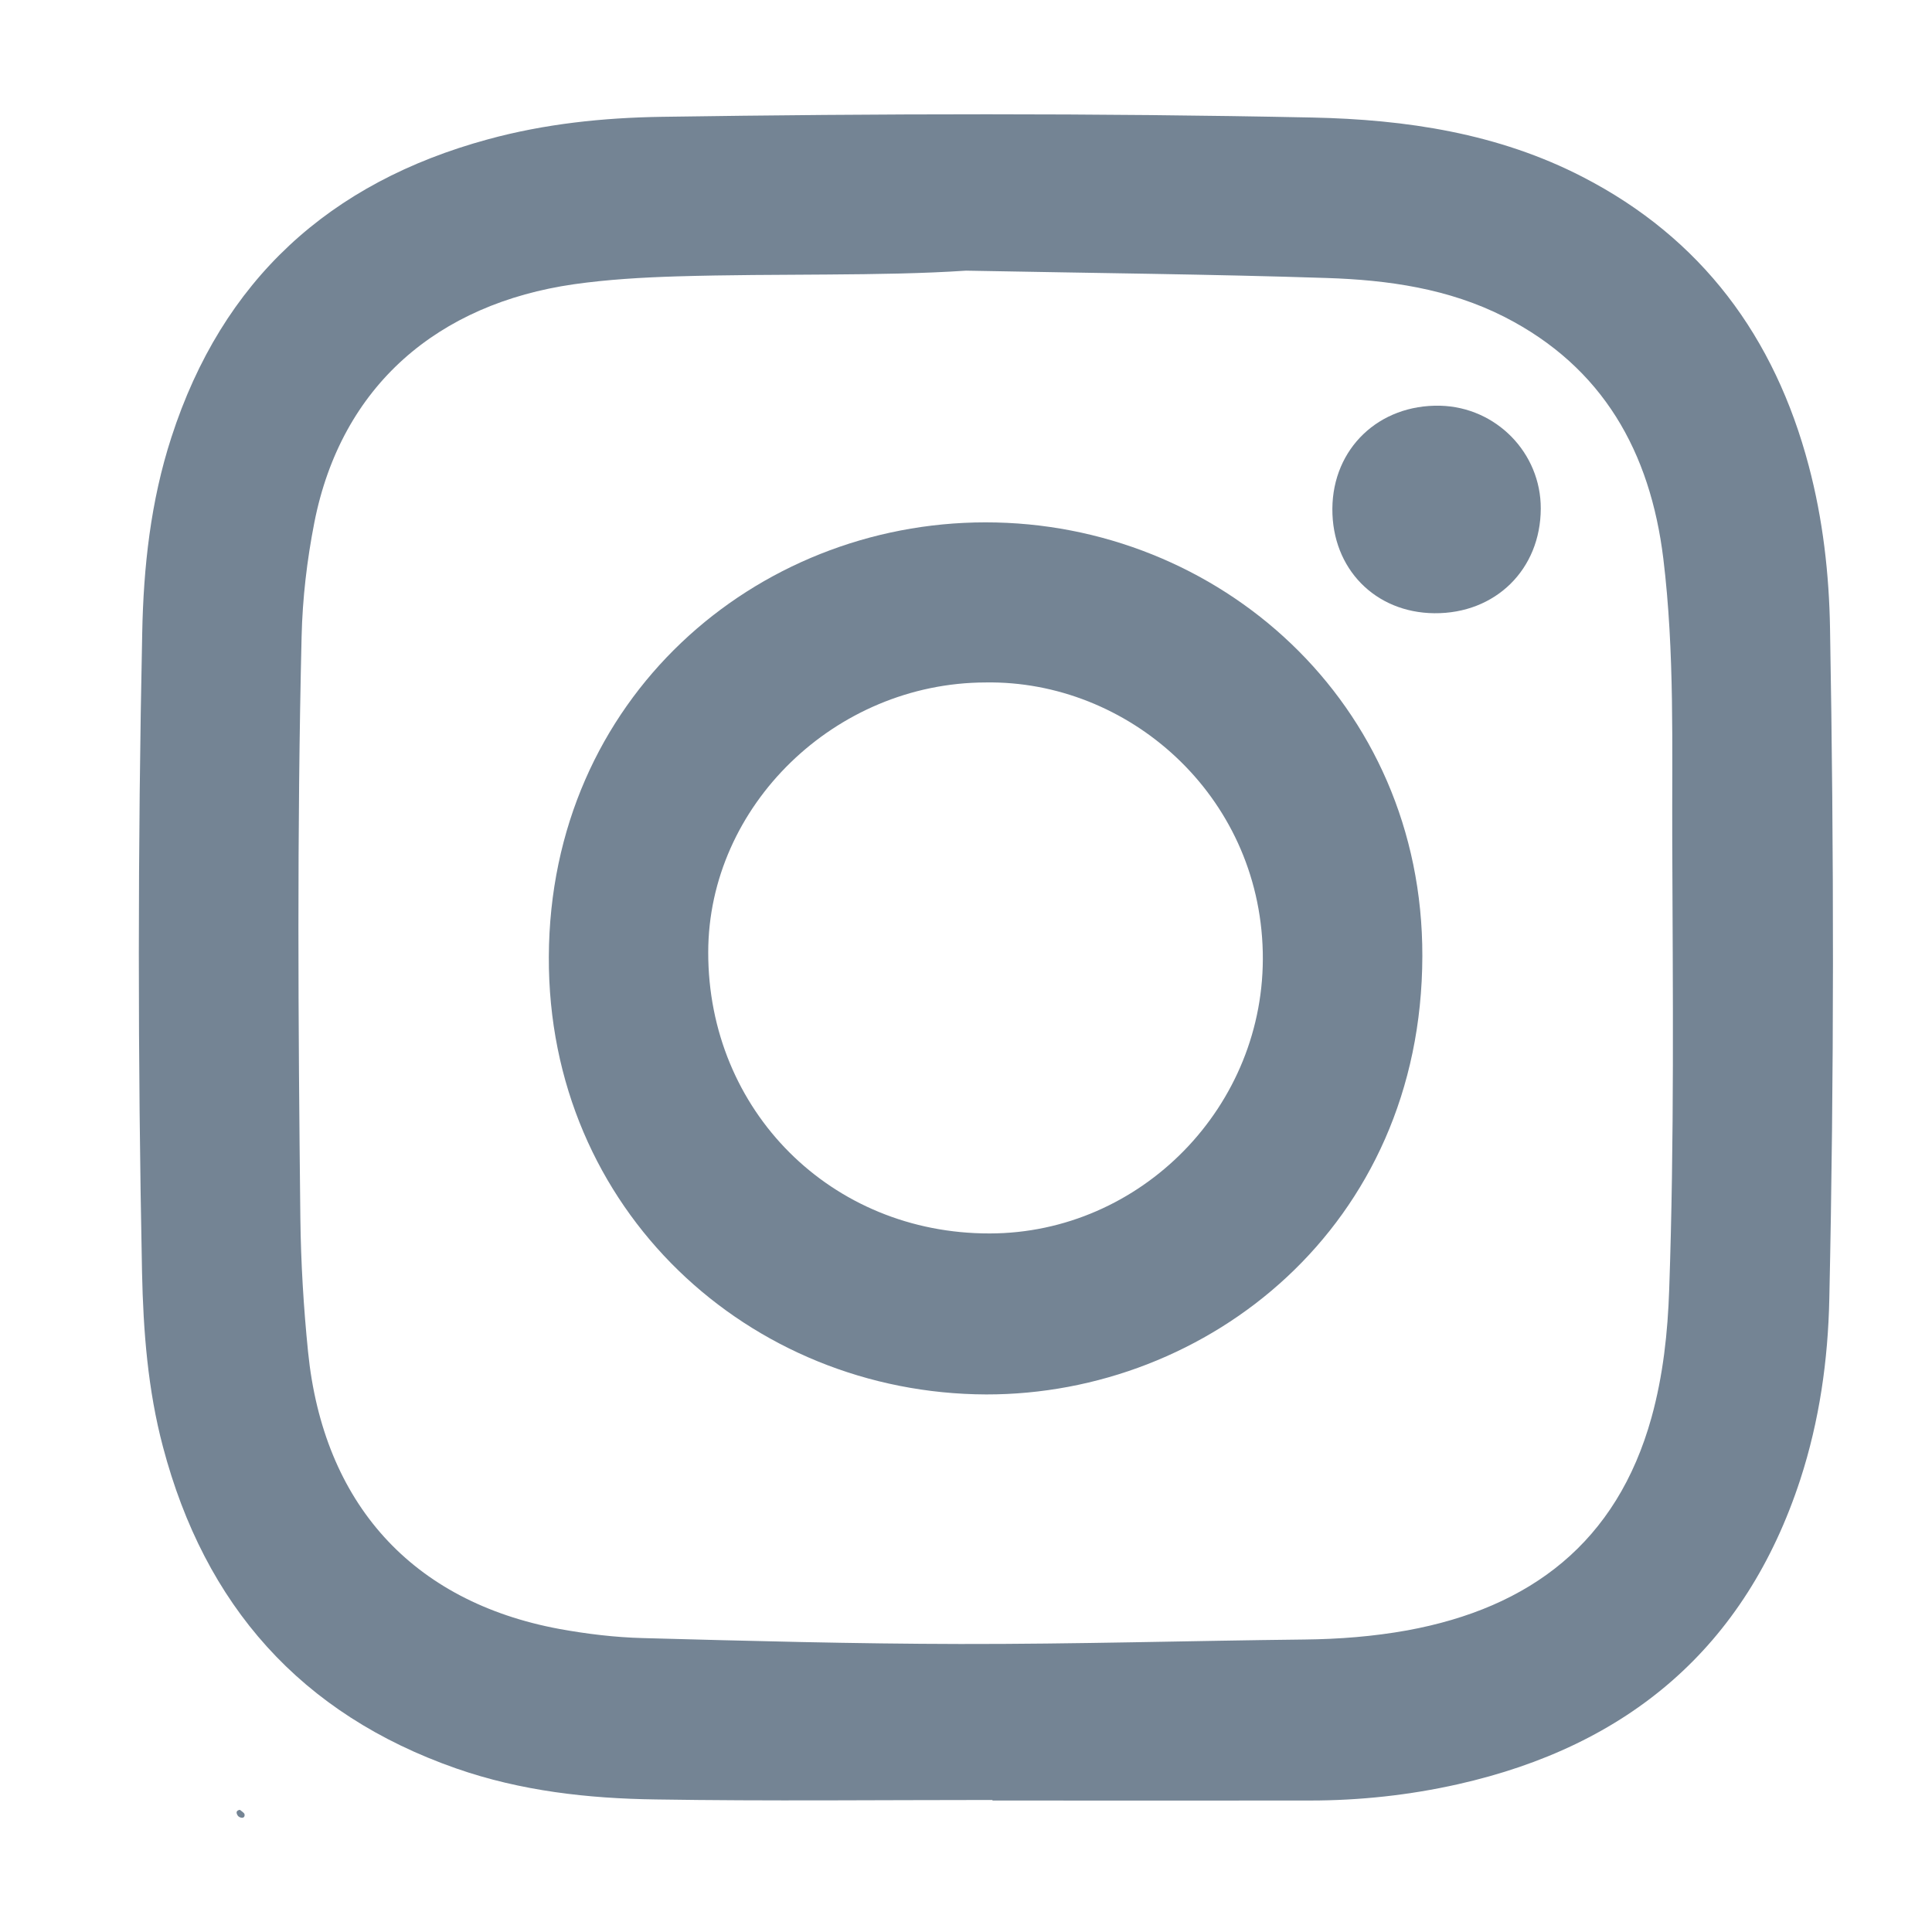 <?xml version="1.0" encoding="utf-8"?>
<!-- Generator: Adobe Illustrator 25.2.0, SVG Export Plug-In . SVG Version: 6.00 Build 0)  -->
<svg version="1.1" id="Layer_1" xmlns="http://www.w3.org/2000/svg" xmlns:xlink="http://www.w3.org/1999/xlink" x="0px" y="0px"
	 viewBox="0 0 1080 1080" style="enable-background:new 0 0 1080 1080;" xml:space="preserve">
<style type="text/css">
	.st0{fill:#748494;}
</style>
<g>
	<path class="st0" d="M1023,351.4c-0.5-30.6-4-61.2-11.9-91c-19-72-59.8-127.2-126.4-161.5c-47.3-24.4-98.7-32.1-151.1-33.2
		c-121.2-2.5-242.4-2.2-363.6-0.4c-32.8,0.5-65.5,3.9-97.3,12.6c-88.5,24.1-148.4,78.5-176.9,166.6c-11.6,35.7-15.6,72.5-16.3,109.5
		c-2.5,119.1-2.5,238.2-0.1,357.3c0.7,32.7,3.2,65.5,11.7,97.5c23.4,88.6,77,149.4,164,179.8c36.1,12.6,73.7,16.8,111.5,17.3
		c62.7,1,125.5,0.3,188.2,0.3c0,0.1,0,0.2,0,0.3c59.2,0,118.4,0.1,177.5,0c27.9,0,55.6-3,82.7-9.1c95.1-21.4,160.7-76.4,191.4-170.4
		c10.7-32.9,15.5-66.8,16.2-101C1025.3,601,1025.2,476.2,1023,351.4z M933.1,720.6c-0.8,24.2-3.4,48.3-9.9,71.8
		c-19.4,69.8-67.7,106.4-136.6,119c-18.9,3.4-38.1,4.9-57.4,5.1c-64.1,0.7-128.2,2.6-192.4,2.5c-59.1-0.1-118.3-1.7-177.4-3.3
		c-15.6-0.4-31.3-2.3-46.7-5.1c-82.5-15.3-132-70.3-140.5-155c-2.5-24.8-4-49.7-4.3-74.7c-1.2-108.4-1.9-216.7,0.7-325.1
		c0.5-21.4,3-42.6,7.1-63.6c15.1-76.8,69.3-122.4,145.1-133.3c19.1-2.7,38.2-3.8,57.5-4.4c57-1.7,114,0,161.7-3.2
		c73.3,1.4,137.5,2,201.6,4.1c34.3,1.1,68.3,5.9,99.5,21.8c55,28.1,81.4,75.5,88.7,135c6.4,52.5,4.8,105.3,5,158.1
		C935.1,553.7,936,637.2,933.1,720.6z"/>
	<path class="st0" d="M134.1,1011.7c-1.8,0.3-2.3,1.3-1.4,2.9c0.3,0.6,0.9,1.1,1.5,1.3c1.6,0.7,2.8-0.1,2.5-1.7
		C136.5,1013.3,135,1012.5,134.1,1011.7z"/>
	<path class="st0" d="M550.8,292c-128.5,0.1-243.4,98.4-244,242.8c-0.6,141.9,112.3,244.3,244.5,244.7
		c123.6,0.2,243.5-93.7,243.8-245C795.4,392.5,681,291.9,550.8,292z M553.3,689.5c-88.7,0.2-157.5-68.6-157.4-157.2
		c0.1-81.8,70.9-150.6,155-150.8c79.4-1.3,153,62.4,155,150.7C707.8,618.4,637.7,689.4,553.3,689.5z"/>
	<path class="st0" d="M805.1,226.8c-34.3-0.8-60.1,23.9-60.3,57.6c-0.2,33.5,23.9,58.1,57,58.4c34.2,0.3,59.4-24.5,59.5-58.5
		C861.4,253.2,836.4,227.6,805.1,226.8z"/>
</g>
</svg>
